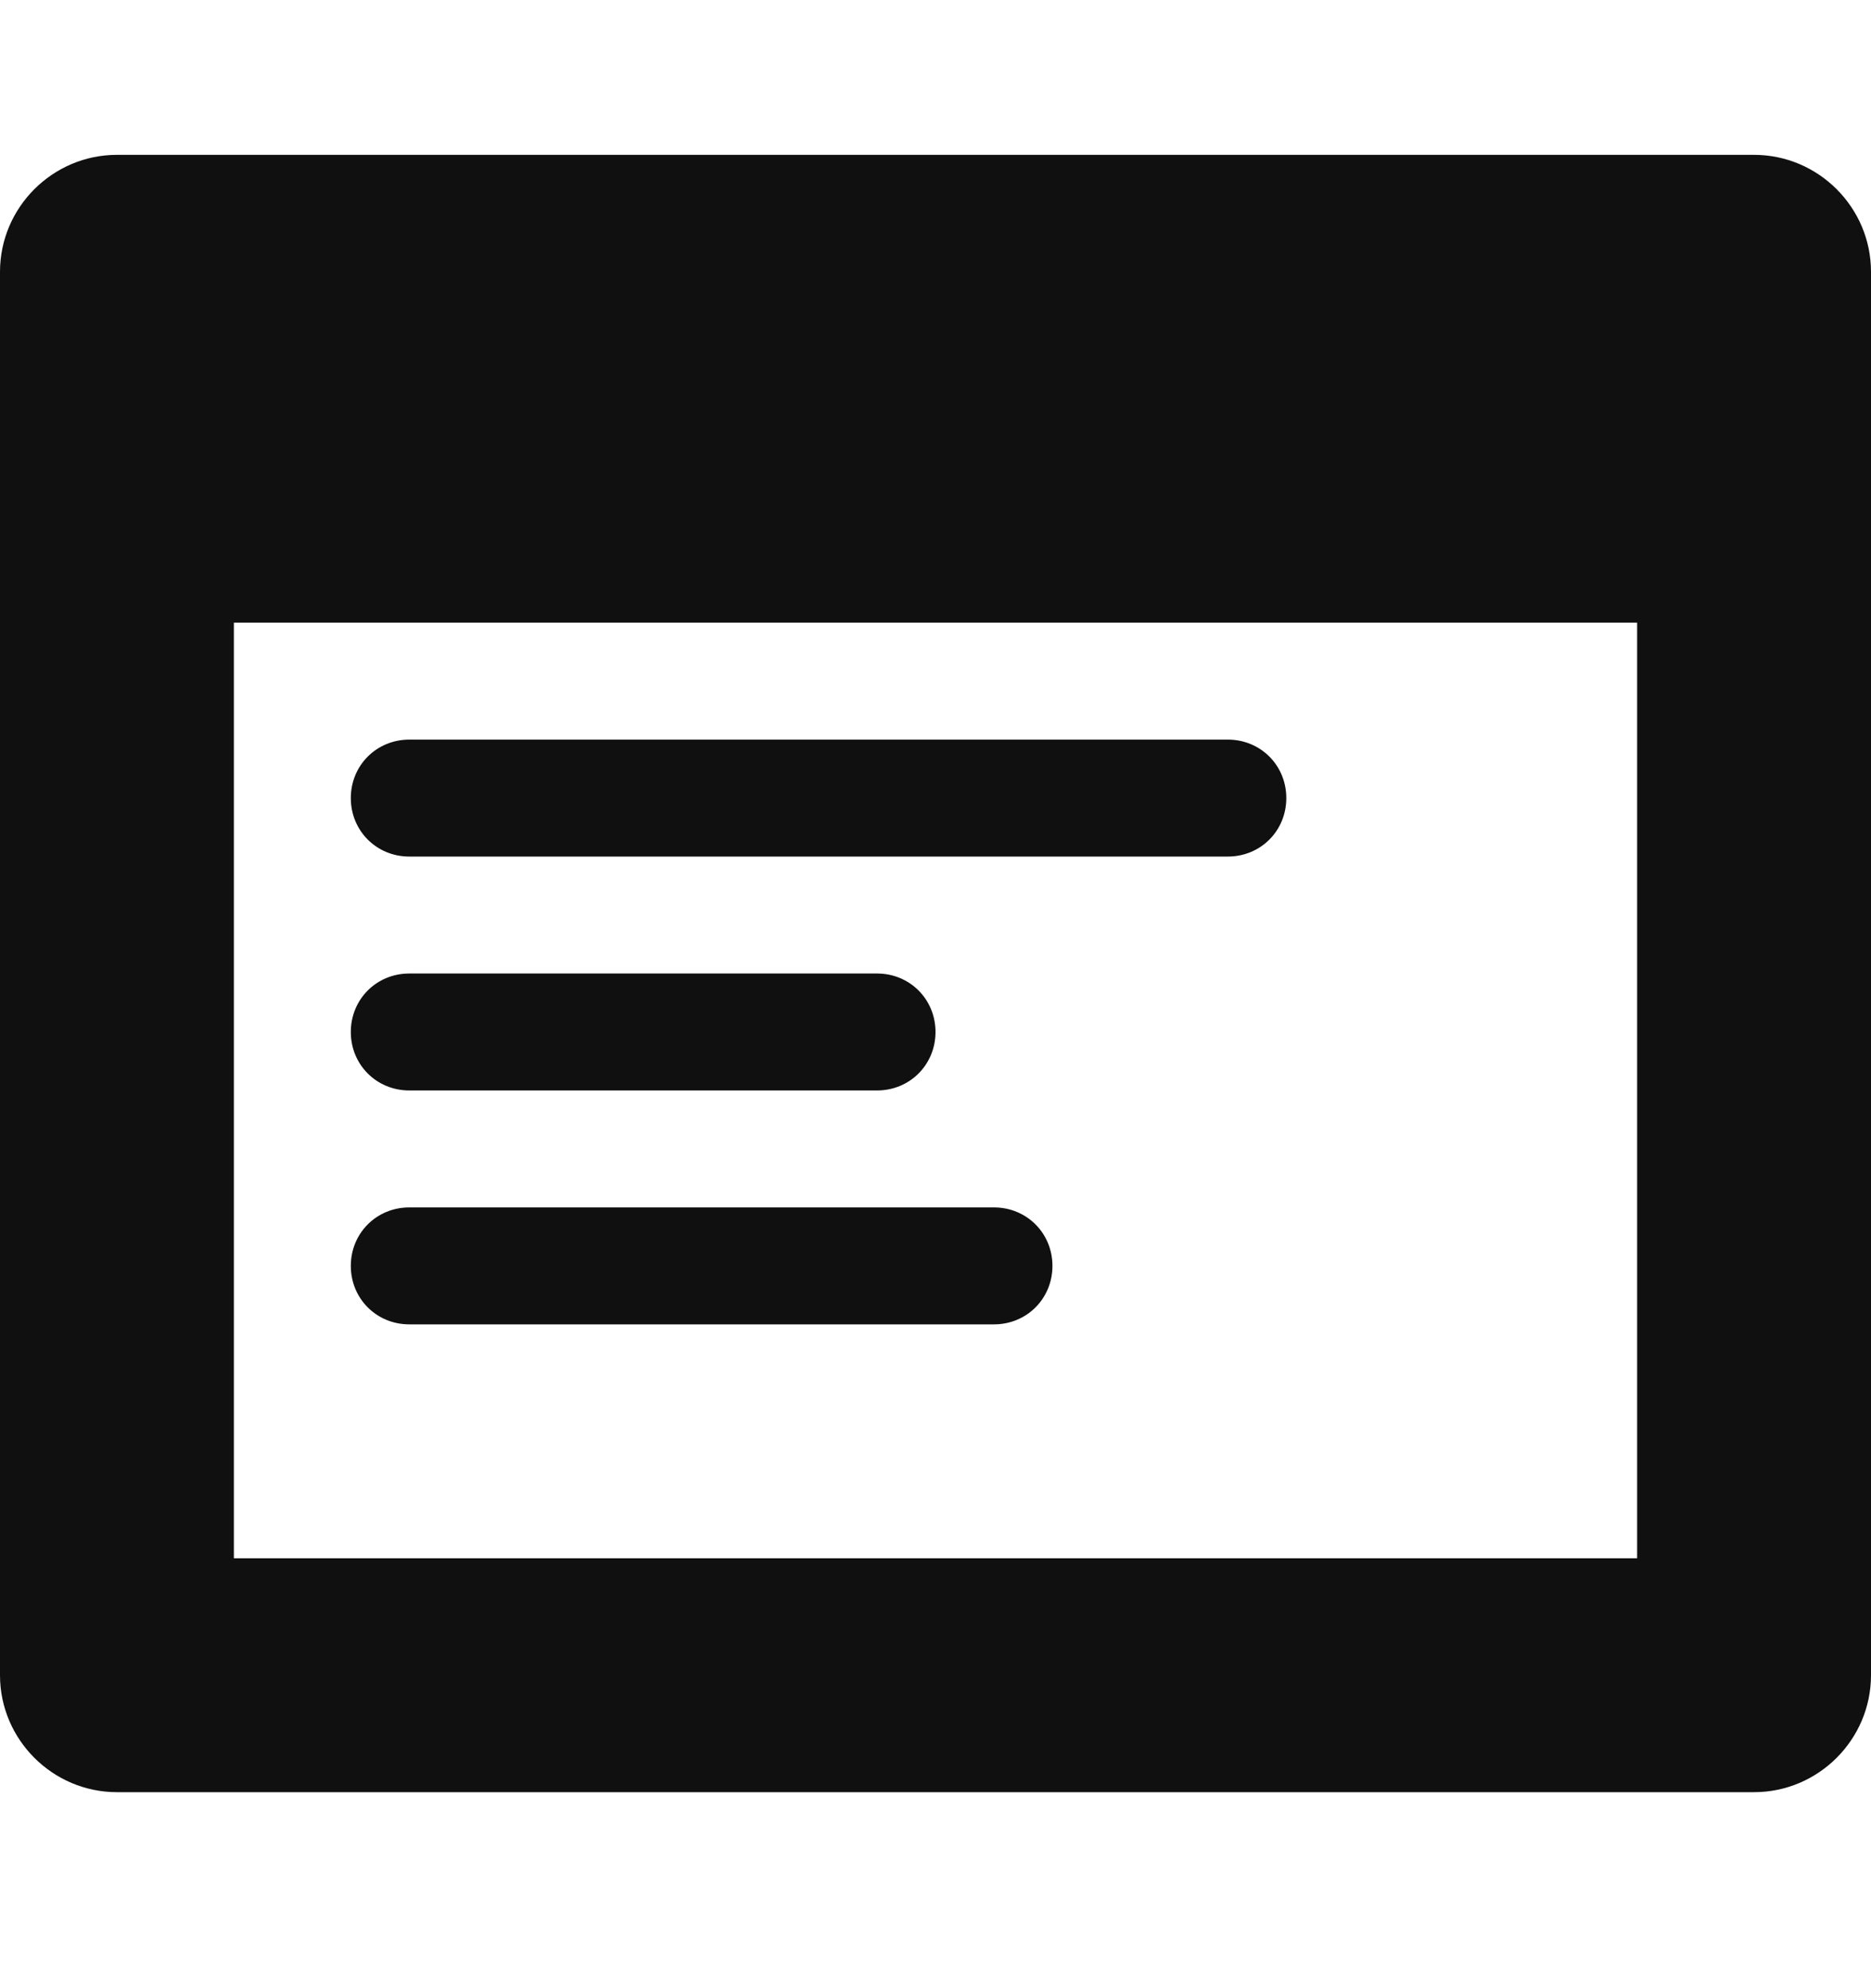 <svg width="16" height="17" viewBox="0 0 16 17" fill="none" xmlns="http://www.w3.org/2000/svg">
<path fill-rule="evenodd" clip-rule="evenodd" d="M15 1.324H1C0.45 1.324 0 1.774 0 2.324V14.324C0 14.874 0.45 15.324 1 15.324H15C15.55 15.324 16 14.874 16 14.324V2.324C16 1.774 15.55 1.324 15 1.324ZM3.5 7.324H10.5C10.78 7.324 11 7.104 11 6.824C11 6.544 10.78 6.324 10.5 6.324H3.5C3.22 6.324 3 6.544 3 6.824C3 7.104 3.22 7.324 3.5 7.324ZM2 13.324H14V5.324H2V13.324ZM3.5 9.324H7.5C7.78 9.324 8 9.104 8 8.824C8 8.544 7.78 8.324 7.5 8.324H3.5C3.22 8.324 3 8.544 3 8.824C3 9.104 3.22 9.324 3.5 9.324ZM8.5 11.324H3.5C3.22 11.324 3 11.104 3 10.824C3 10.544 3.22 10.324 3.5 10.324H8.5C8.78 10.324 9 10.544 9 10.824C9 11.104 8.78 11.324 8.5 11.324Z" fill="#101010"/>
</svg>
